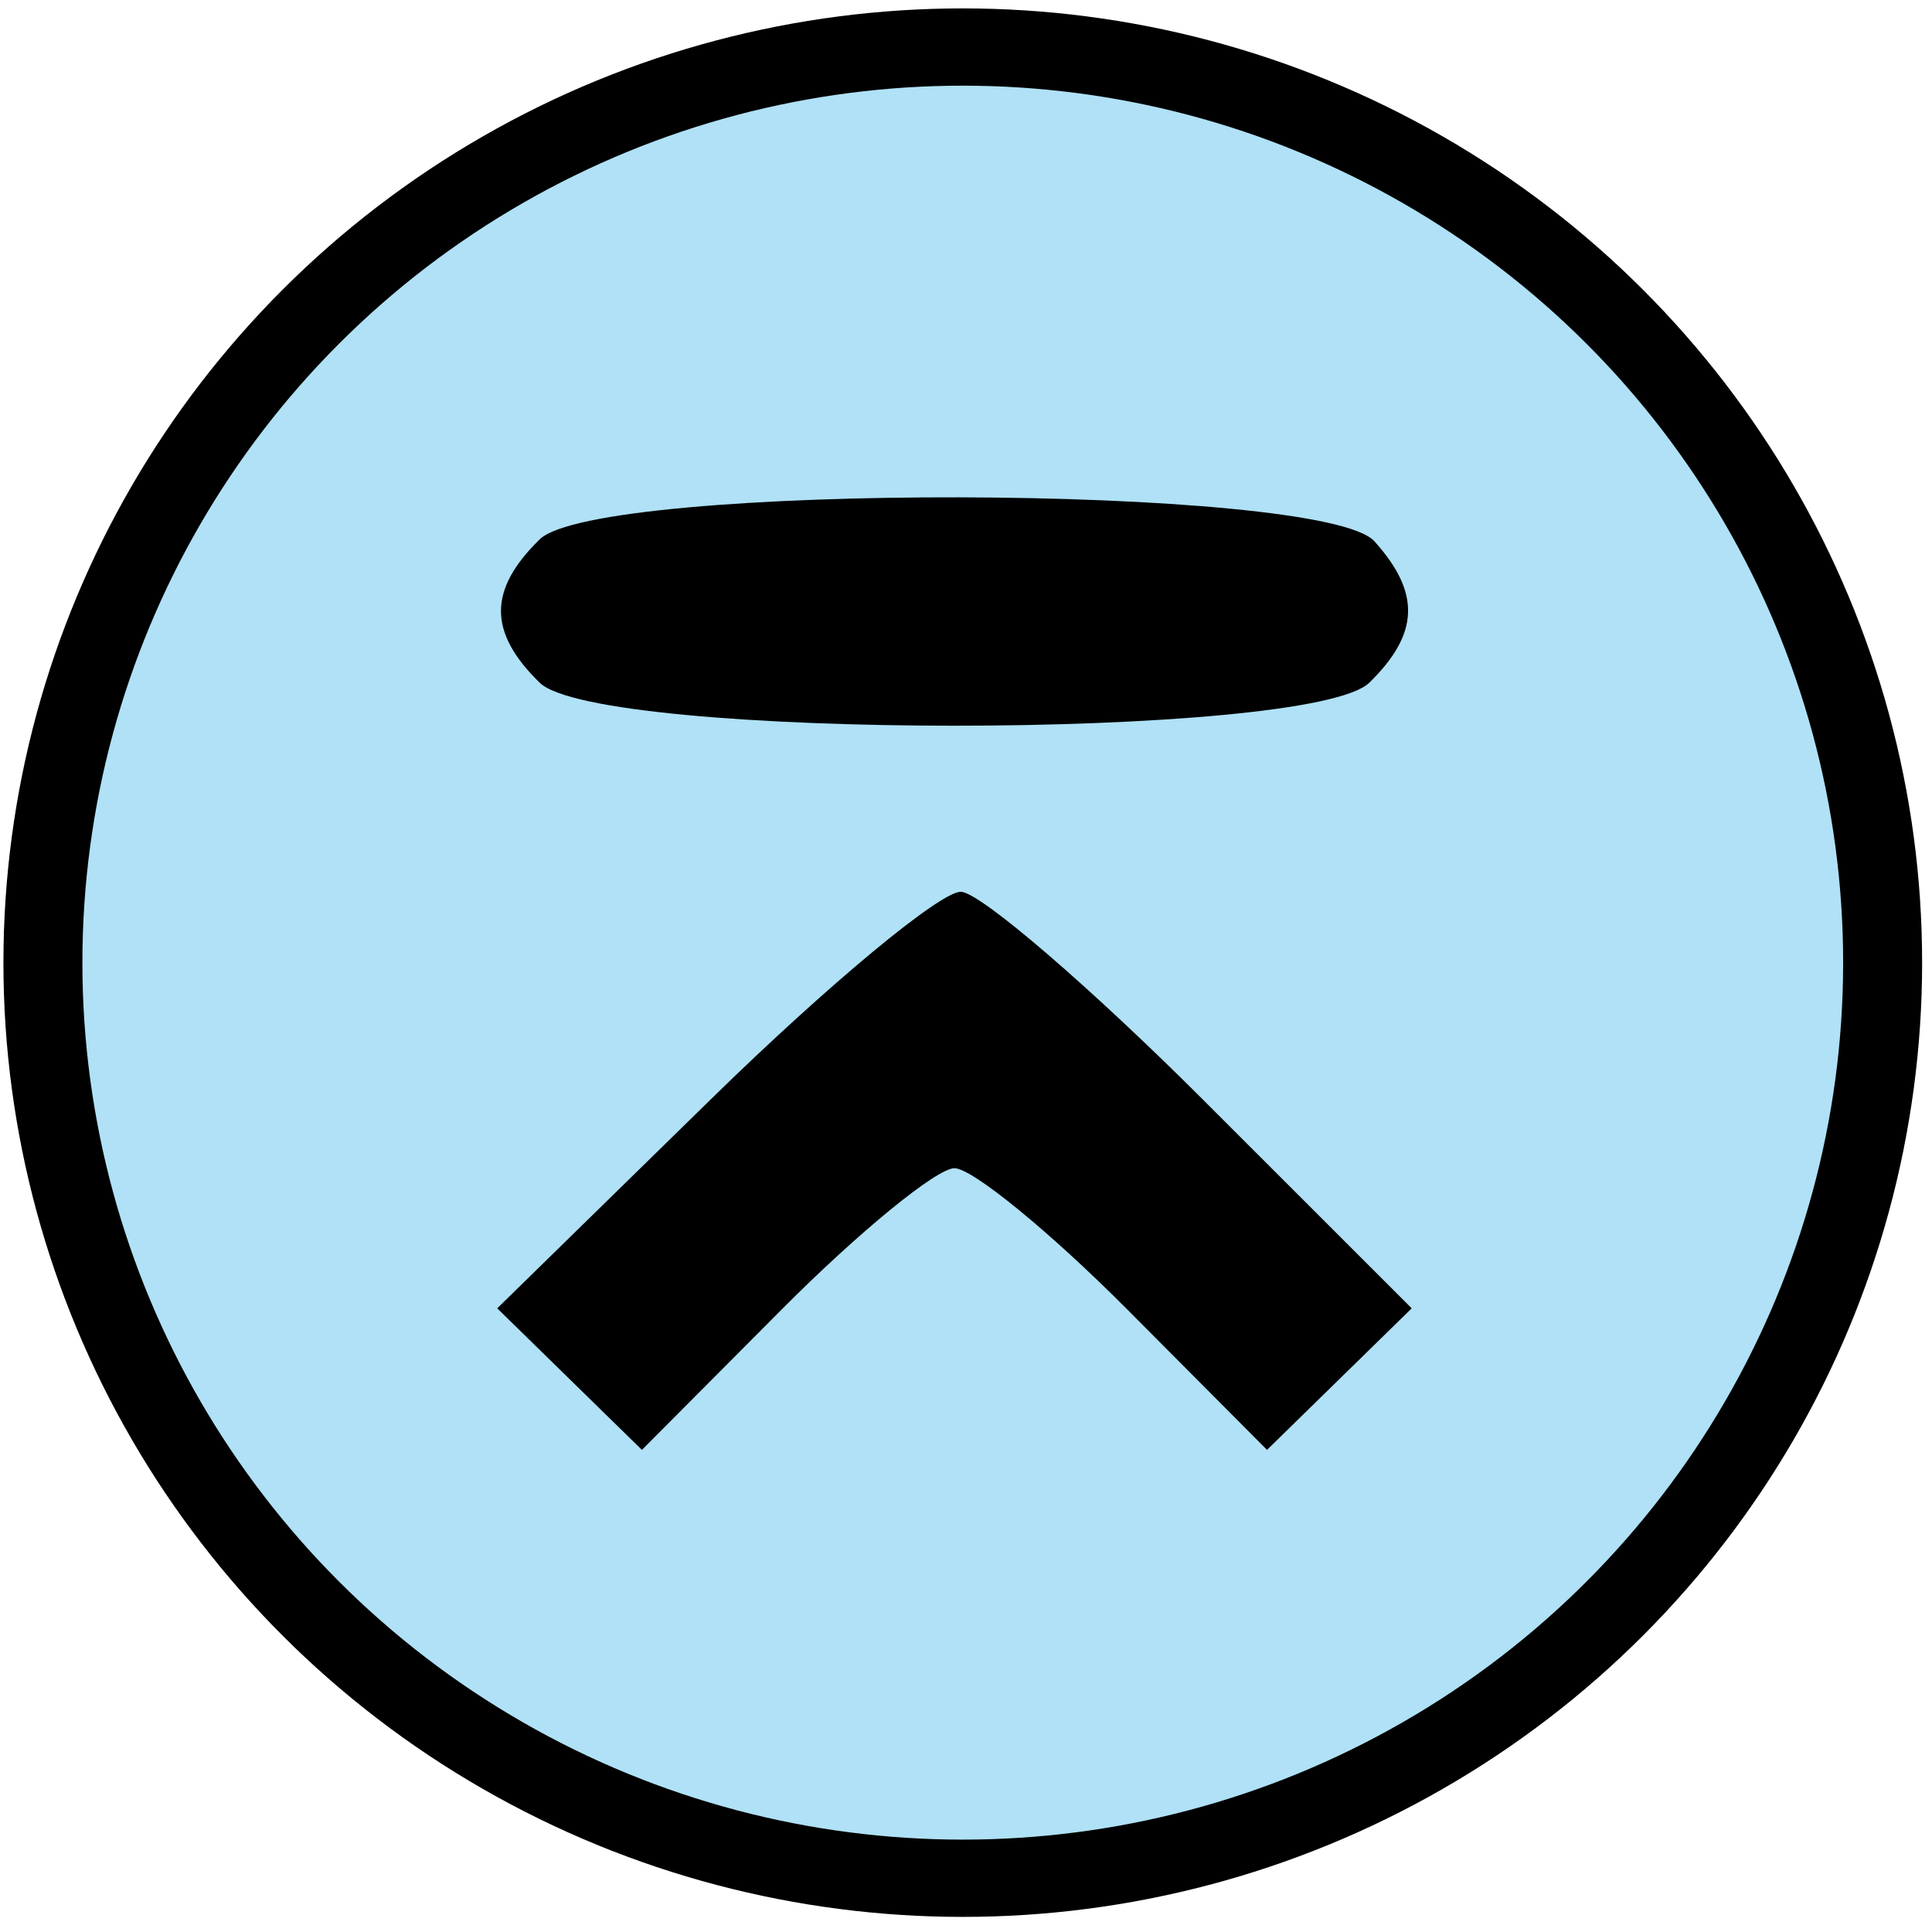 <?xml version="1.0" encoding="UTF-8" standalone="no"?>
<!-- Generator: Adobe Illustrator 19.0.0, SVG Export Plug-In . SVG Version: 6.00 Build 0)  -->

<svg
   xmlns:osb="http://www.openswatchbook.org/uri/2009/osb"
   xmlns:dc="http://purl.org/dc/elements/1.1/"
   xmlns:cc="http://creativecommons.org/ns#"
   xmlns:rdf="http://www.w3.org/1999/02/22-rdf-syntax-ns#"
   xmlns:svg="http://www.w3.org/2000/svg"
   xmlns="http://www.w3.org/2000/svg"
   xmlns:sodipodi="http://sodipodi.sourceforge.net/DTD/sodipodi-0.dtd"
   xmlns:inkscape="http://www.inkscape.org/namespaces/inkscape"
   version="1.1"
   id="Layer_1"
   x="0px"
   y="0px"
   viewBox="0 0 512 512"
   style="enable-background:new 0 0 512 512;"
   xml:space="preserve"
   inkscape:version="0.91 r13725"
   sodipodi:docname="top2.svg"><defs
     id="defs51"><linearGradient
       id="linearGradient5951"
       osb:paint="solid"><stop
         style="stop-color:#000000;stop-opacity:1;"
         offset="0"
         id="stop5953" /></linearGradient><inkscape:perspective
       sodipodi:type="inkscape:persp3d"
       inkscape:vp_x="0 : 32 : 1"
       inkscape:vp_y="0 : 99.999999 : 0"
       inkscape:vp_z="64.000001 : 32 : 1"
       inkscape:persp3d-origin="32 : 21.333333 : 1"
       id="perspective2980" /><inkscape:perspective
       id="perspective2990"
       inkscape:persp3d-origin="0.50000001 : 0.33333333 : 1"
       inkscape:vp_z="0.99999999 : 0.49999999 : 1"
       inkscape:vp_y="0 : 999.99999 : 0"
       inkscape:vp_x="0 : 0.49999999 : 1"
       sodipodi:type="inkscape:persp3d" /></defs><sodipodi:namedview
     pagecolor="#ffffff"
     bordercolor="#666666"
     borderopacity="1"
     objecttolerance="10"
     gridtolerance="10"
     guidetolerance="10"
     inkscape:pageopacity="0"
     inkscape:pageshadow="2"
     inkscape:window-width="1286"
     inkscape:window-height="886"
     id="namedview49"
     showgrid="false"
     inkscape:zoom="1"
     inkscape:cx="306.60096"
     inkscape:cy="213.75968"
     inkscape:window-x="45"
     inkscape:window-y="10"
     inkscape:window-maximized="0"
     inkscape:current-layer="Layer_1"
     showguides="true"
     inkscape:guide-bbox="true"><sodipodi:guide
       position="149,341"
       orientation="0,1"
       id="guide4157" /><sodipodi:guide
       position="204,54"
       orientation="0,1"
       id="guide4159" /></sodipodi:namedview><g
     id="g19" /><g
     id="g21" /><g
     id="g23" /><g
     id="g25" /><g
     id="g27" /><g
     id="g29" /><g
     id="g31" /><g
     id="g33" /><g
     id="g35" /><g
     id="g37" /><g
     id="g39" /><g
     id="g41" /><g
     id="g43" /><g
     id="g45" /><g
     id="g47" /><g
     id="g3445"
     transform="matrix(9.727,0,0,9.727,-0.347,0.008)"><g
       id="g4351" /><g
       id="g4353" /><g
       id="g4355" /><g
       id="g4357" /><g
       id="g4359" /><g
       id="g4361" /><g
       id="g4363" /><g
       id="g4365" /><g
       id="g4367" /><g
       id="g4369" /><g
       id="g4371" /><g
       id="g4373" /><g
       id="g4375" /><g
       id="g4377" /><g
       id="g4379" /><g
       id="top"
       transform="matrix(0.558,0,0,0.546,0.129,0.228)"><ellipse
         transform="scale(-1,-1)"
         ry="45.688"
         rx="44.913"
         cy="-47.616"
         cx="-46.841"
         id="round-icon"
         style="opacity:1;fill:#009ee0;fill-opacity:0.312;fill-rule:nonzero;stroke:#000000;stroke-width:3.856;stroke-linejoin:round;stroke-miterlimit:4;stroke-dasharray:none;stroke-opacity:1" /><path
         sodipodi:nodetypes="csssccscccssscccscs"
         transform="matrix(-0.964,0,0,-0.964,170.46,57.787)"
         clip-path="url(#clipPath4206)"
         inkscape:connector-curvature="0"
         id="top-internal"
         d="m 107.387,32.362 c -2.352,-2.672 -2.278,-4.783 0.257,-7.319 2.971,-2.971 39.052,-2.971 42.023,0 2.61,2.61 2.61,4.805 0,7.416 -2.961,2.961 -39.662,2.877 -42.281,-0.098 z m 8.608,-28.979 -10.498,-10.725 3.664,-3.664 3.664,-3.664 7.101,7.29 c 3.906,4.01 7.834,7.29 8.73,7.29 0.896,0 4.825,-3.281 8.73,-7.29 l 7.101,-7.29 3.664,3.664 3.664,3.664 -10.836,10.836 c -5.96,5.96 -11.657,10.786 -12.662,10.725 -1.004,-0.062 -6.55,-4.938 -12.324,-10.837 z"
         style="fill:#000000" /></g></g></svg>